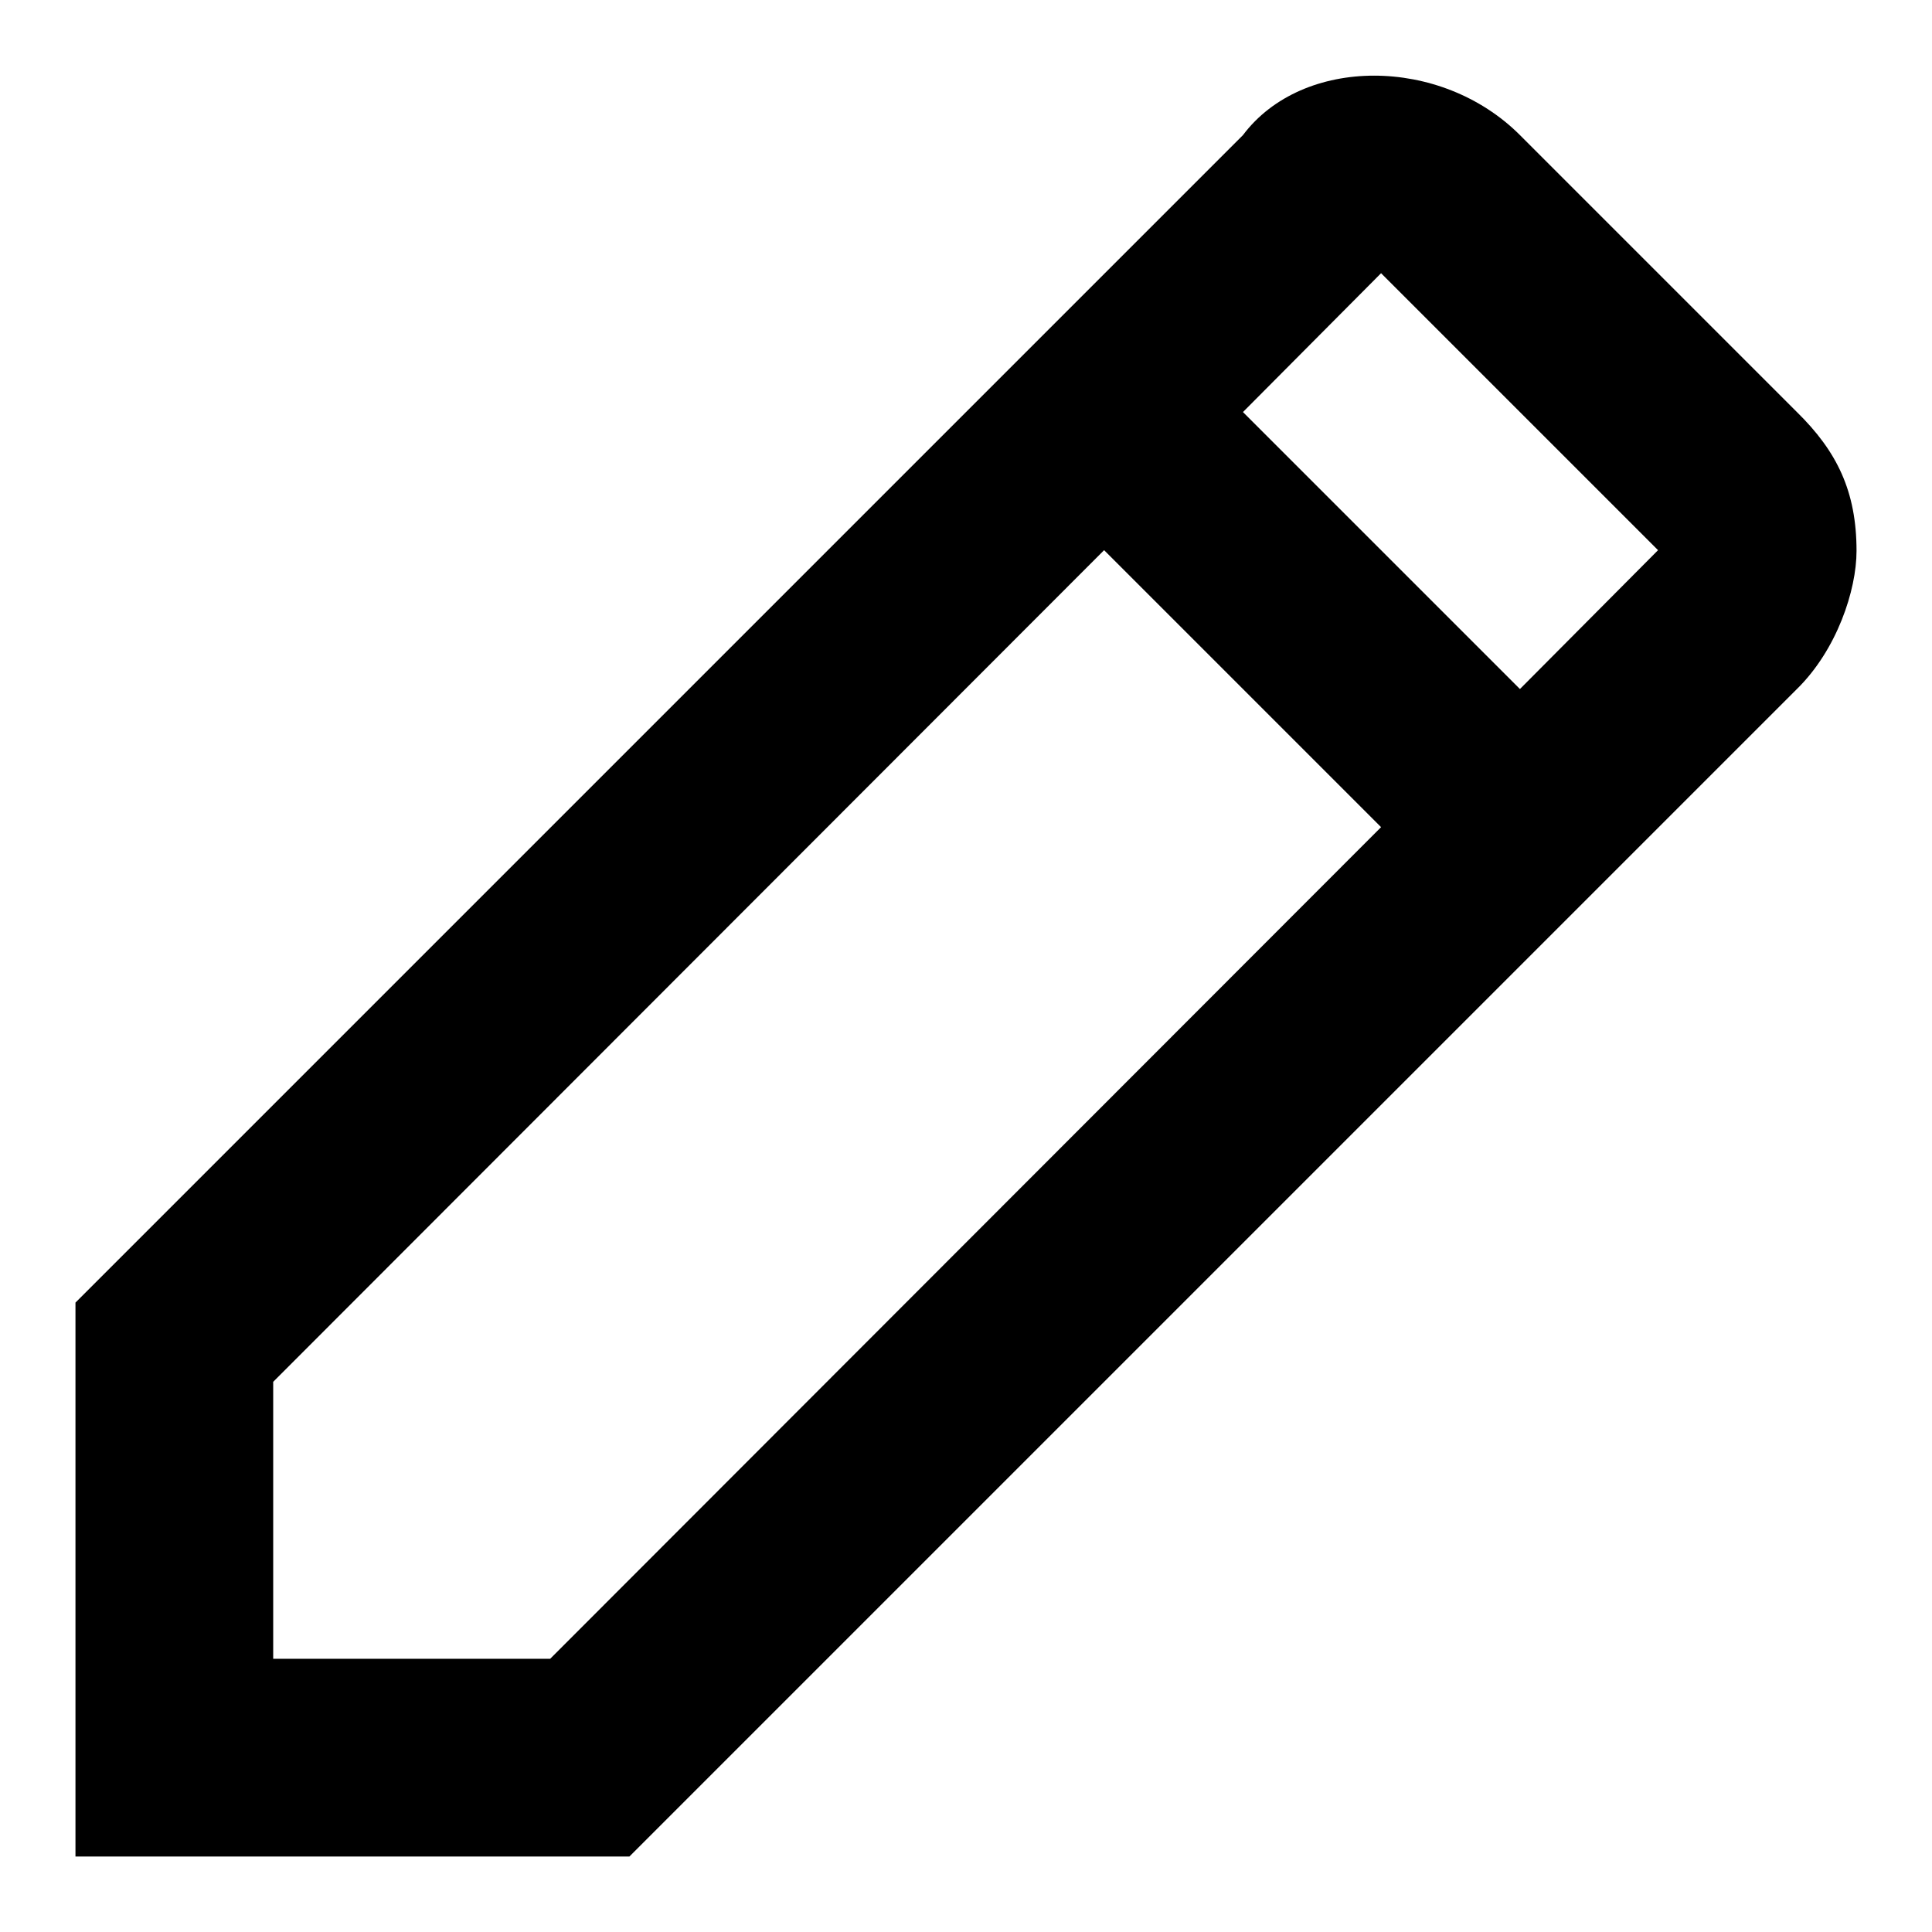 <?xml version="1.0" encoding="utf-8"?>
<!-- Svg Vector Icons : http://www.onlinewebfonts.com/icon -->
<!DOCTYPE svg PUBLIC "-//W3C//DTD SVG 1.1//EN" "http://www.w3.org/Graphics/SVG/1.1/DTD/svg11.dtd">
<svg version="1.1" xmlns="http://www.w3.org/2000/svg" xmlns:xlink="http://www.w3.org/1999/xlink" x="0px" y="0px" viewBox="0 0 256 256" enable-background="new 0 0 256 256" xml:space="preserve">
<g><g><path fill="#000000" d="M238.1,54.6l-36.7-36.7c-10.5-10.5-28.8-10.5-36.7,0L10,172.6V246h73.4L238.1,91.3c5.3-5.2,7.9-13.1,7.9-18.3C246,65.1,243.4,59.8,238.1,54.6z M72.9,219.8H36.2v-36.7L146.3,72.9l36.7,36.7L72.9,219.8z M201.4,91.3l-36.7-36.7l18.3-18.4l36.7,36.7L201.4,91.3z"/></g></g>
</svg>